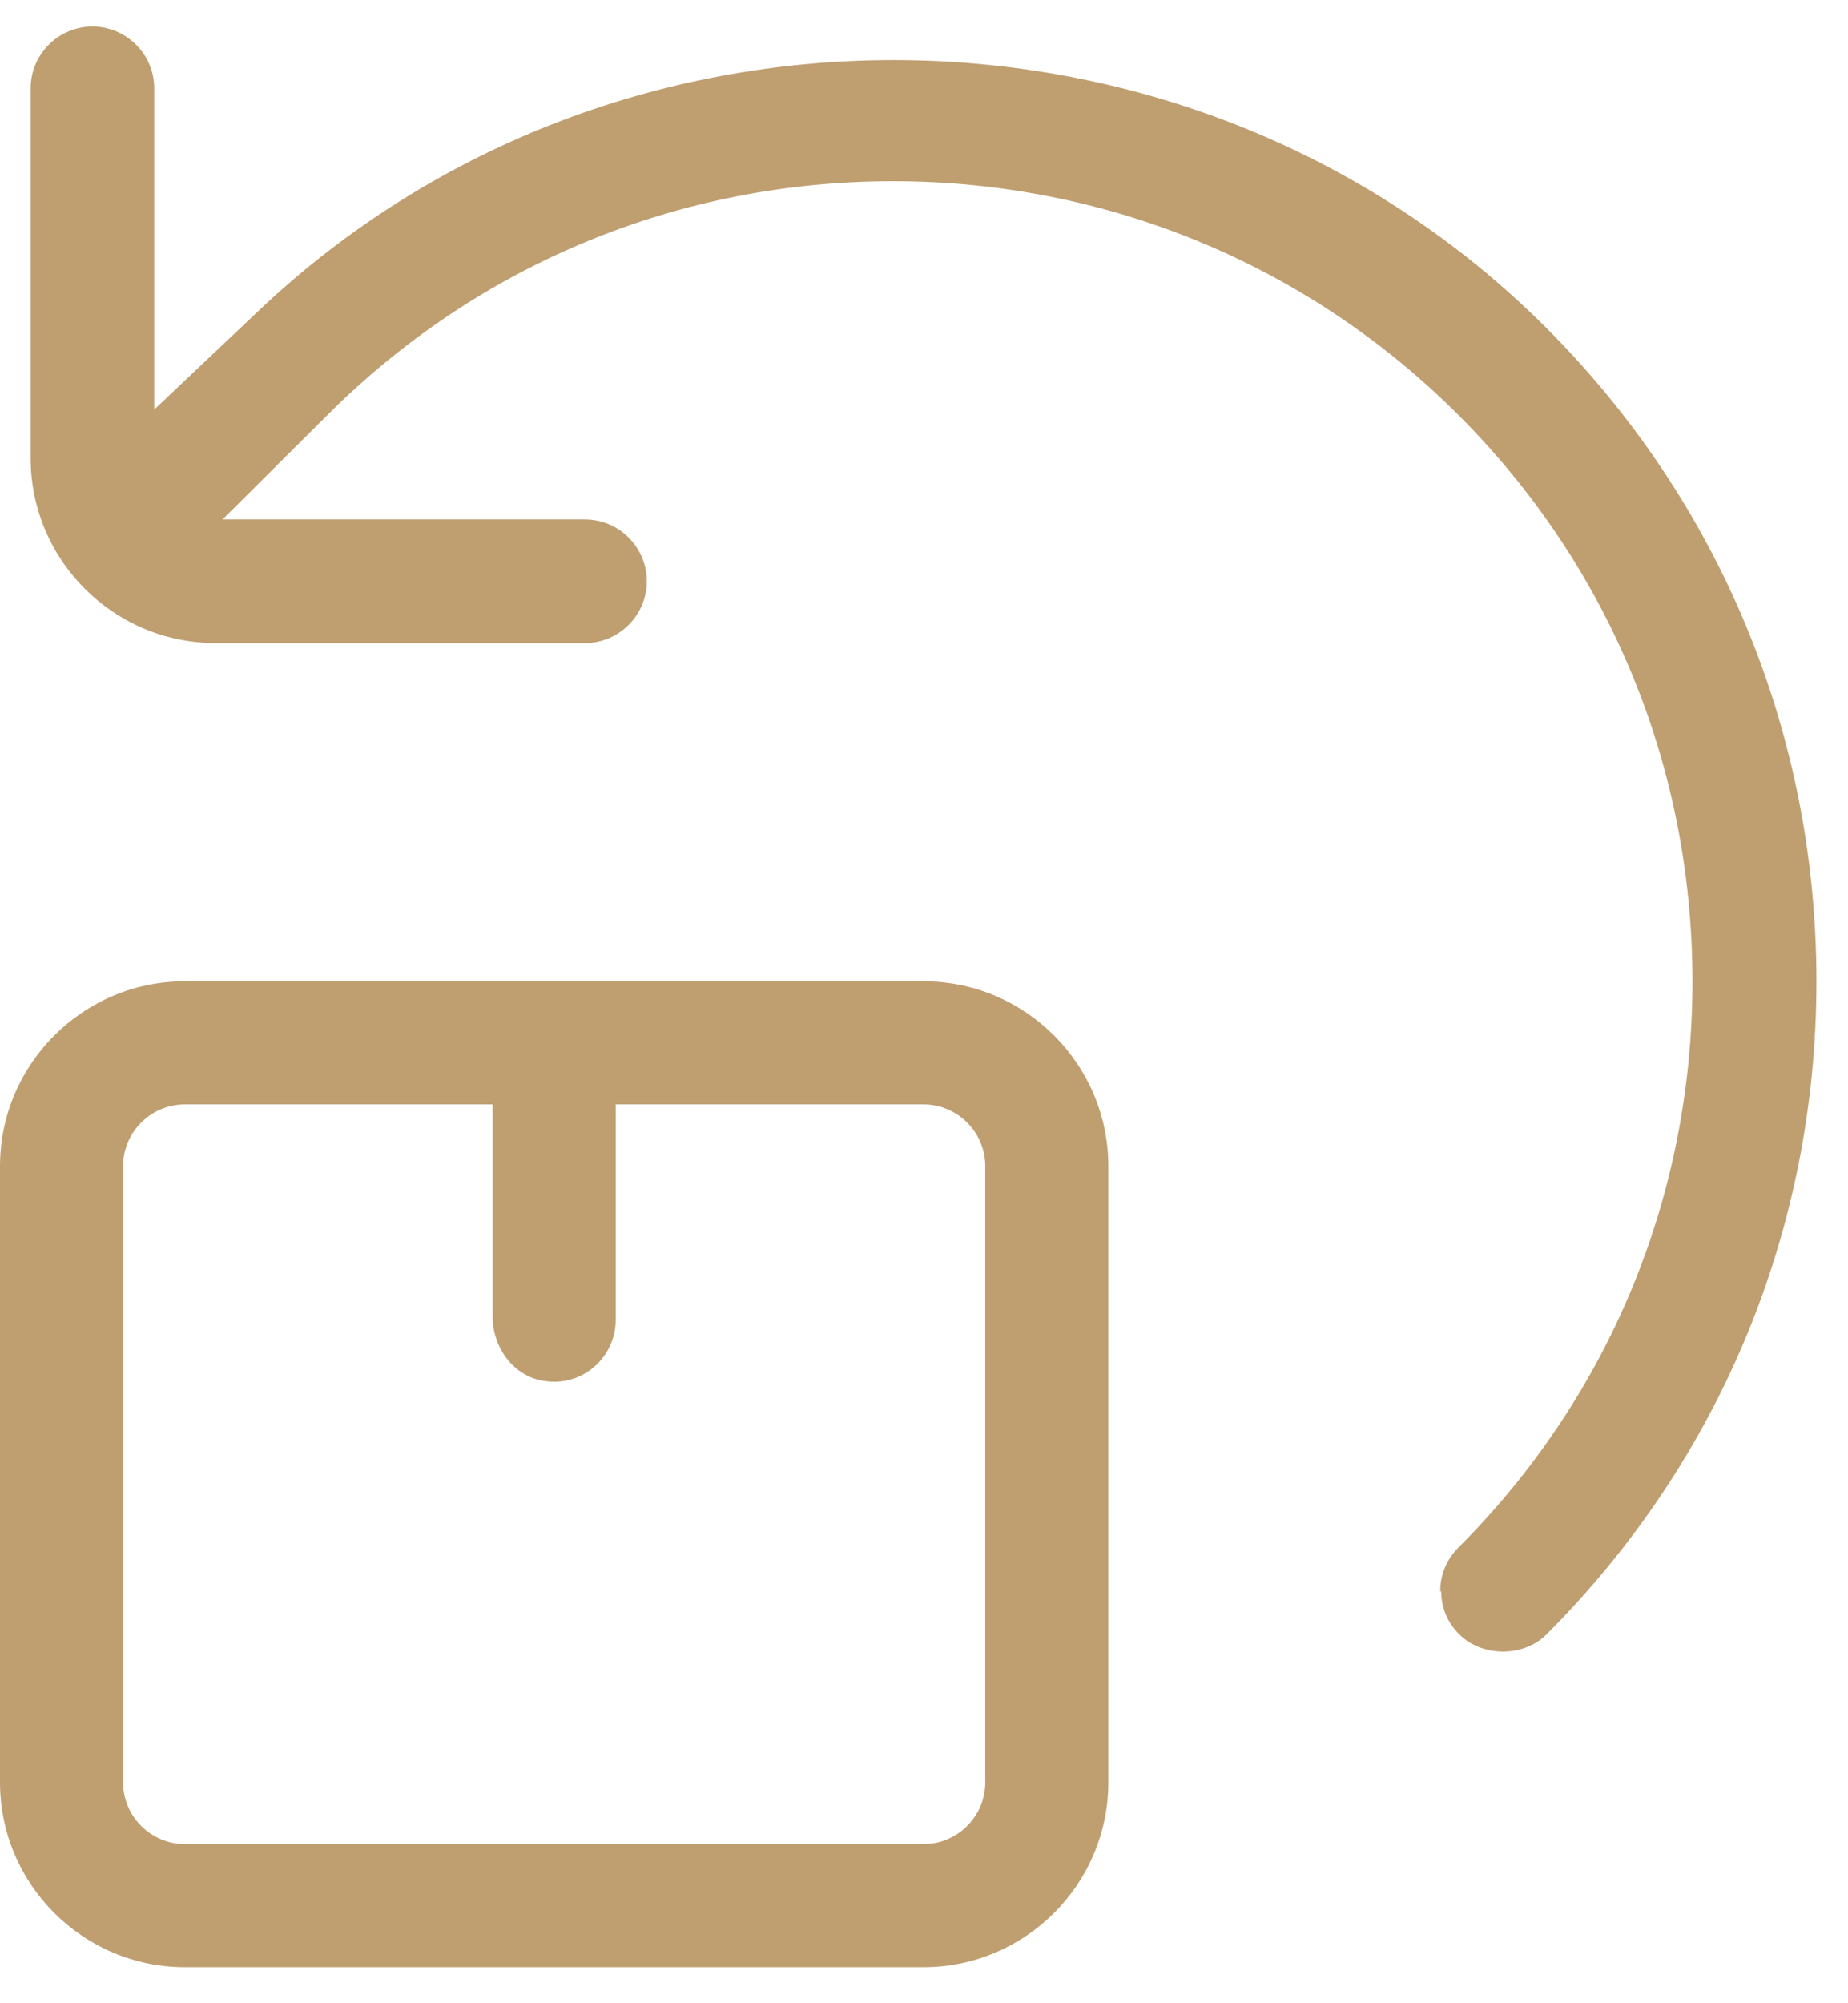 <svg width="24" height="26" viewBox="0 0 24 26" fill="none" xmlns="http://www.w3.org/2000/svg">
<path d="M0 23.132C0 24.454 1.078 25.532 2.4 25.532H11.994C13.316 25.532 14.394 24.454 14.394 23.132V15.136C14.394 13.814 13.316 12.736 11.994 12.736H2.4C1.078 12.736 0 13.814 0 15.136V23.132ZM1.598 15.136C1.598 14.695 1.959 14.334 2.4 14.334H6.398V17.089C6.398 17.487 6.667 17.861 7.059 17.922C7.561 18.008 7.996 17.616 7.996 17.132V14.334H11.994C12.435 14.334 12.796 14.695 12.796 15.136V23.132C12.796 23.573 12.435 23.934 11.994 23.934H2.4C1.959 23.934 1.598 23.573 1.598 23.132V15.13V15.136Z" fill="#BF9E70"/>
<path d="M18.717 20.652C18.717 20.867 18.802 21.069 18.956 21.216C19.096 21.357 19.305 21.436 19.519 21.436C19.733 21.436 19.941 21.357 20.082 21.216C22.347 18.95 23.59 15.944 23.59 12.736C23.59 9.528 22.341 6.516 20.082 4.256C15.533 -0.292 8.027 -0.39 3.356 4.036L2.003 5.316V1.146C2.003 0.705 1.641 0.344 1.2 0.344C0.76 0.344 0.398 0.705 0.398 1.146V5.946C0.398 7.269 1.476 8.346 2.798 8.346H7.598C8.039 8.346 8.4 7.985 8.4 7.544C8.4 7.103 8.039 6.742 7.598 6.742H2.89L4.262 5.377C6.221 3.424 8.829 2.352 11.596 2.352C14.364 2.352 16.984 3.43 18.943 5.389C20.902 7.348 21.98 9.956 21.98 12.736C21.98 15.516 20.902 18.124 18.943 20.083C18.79 20.236 18.705 20.432 18.705 20.646V20.659L18.717 20.652Z" fill="#BF9E70"/>
</svg>
